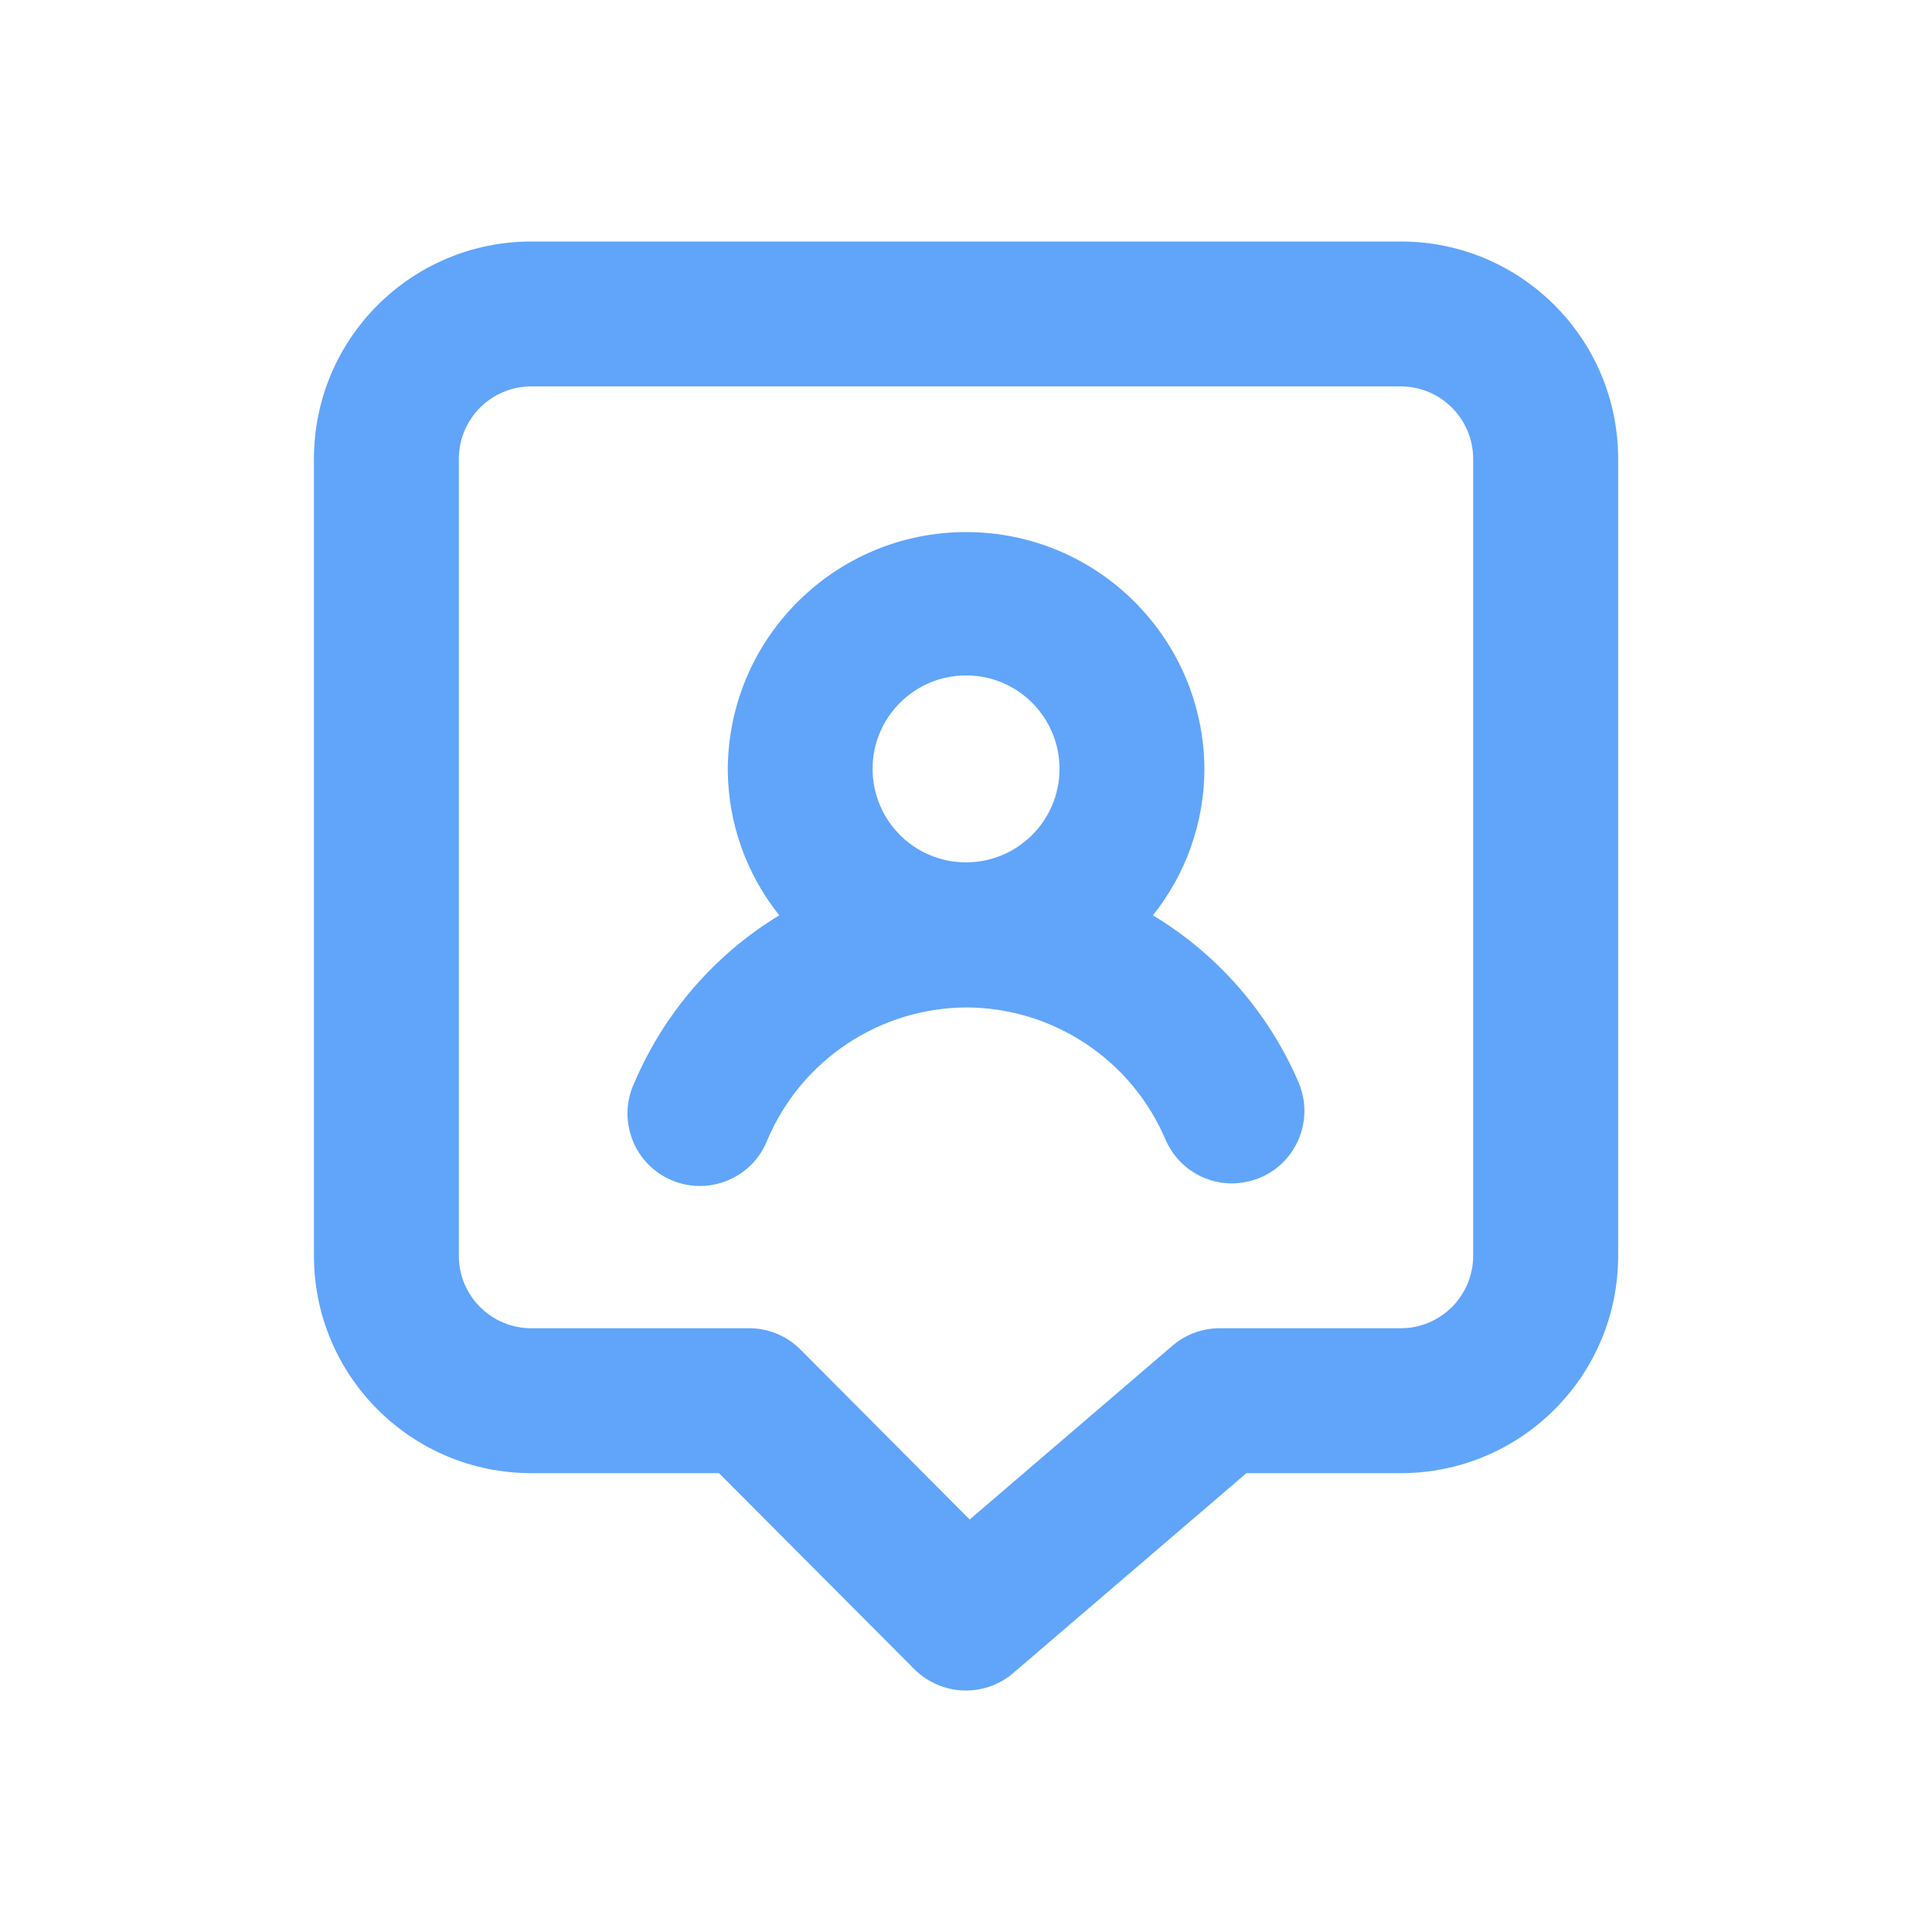 <?xml version="1.0" encoding="UTF-8"?>
<svg id="Layer_1" xmlns="http://www.w3.org/2000/svg" viewBox="0 0 200 200">
  <defs>
    <style>
      .cls-1 {
        fill: #60a5fa;
      }
    </style>
  </defs>
  <path class="cls-1" d="M119.35,94.75c3.41-4.26,5.28-9.54,5.33-15,0-13.63-11.05-24.67-24.67-24.67s-24.67,11.05-24.67,24.67c.04,5.46,1.92,10.74,5.33,15-6.69,4.07-11.93,10.13-15,17.33-1.76,3.75-.15,8.22,3.59,9.98,3.75,1.76,8.22.15,9.98-3.59.08-.18.16-.35.23-.53,3.52-8.23,11.59-13.6,20.55-13.65,8.98.02,17.09,5.39,20.62,13.65,1.17,2.77,3.89,4.57,6.9,4.57,1-.02,1.99-.22,2.92-.6,3.81-1.62,5.59-6.01,3.98-9.83-3.09-7.21-8.36-13.27-15.08-17.32M100,89.27c-5.34,0-9.67-4.33-9.67-9.68,0-5.34,4.33-9.67,9.68-9.67s9.67,4.33,9.67,9.68c0,.02,0,.05,0,.07-.04,5.31-4.36,9.6-9.67,9.6M145,25H55c-12.43,0-22.5,10.07-22.5,22.5v82.5c0,12.43,10.07,22.5,22.5,22.5h19.43l20.25,20.32c1.42,1.4,3.33,2.19,5.33,2.18,1.79,0,3.52-.64,4.87-1.8l24.15-20.7h15.98c12.43,0,22.5-10.07,22.5-22.5V47.5c0-12.43-10.07-22.5-22.5-22.5M152.5,130c0,4.14-3.36,7.5-7.5,7.5h-18.75c-1.79,0-3.52.64-4.87,1.8l-21,18-17.55-17.63c-1.42-1.4-3.33-2.19-5.33-2.17h-22.5c-4.14,0-7.5-3.36-7.5-7.5V47.5c0-4.14,3.36-7.5,7.5-7.5h90c4.14,0,7.5,3.36,7.5,7.5v82.5Z"/>
</svg>